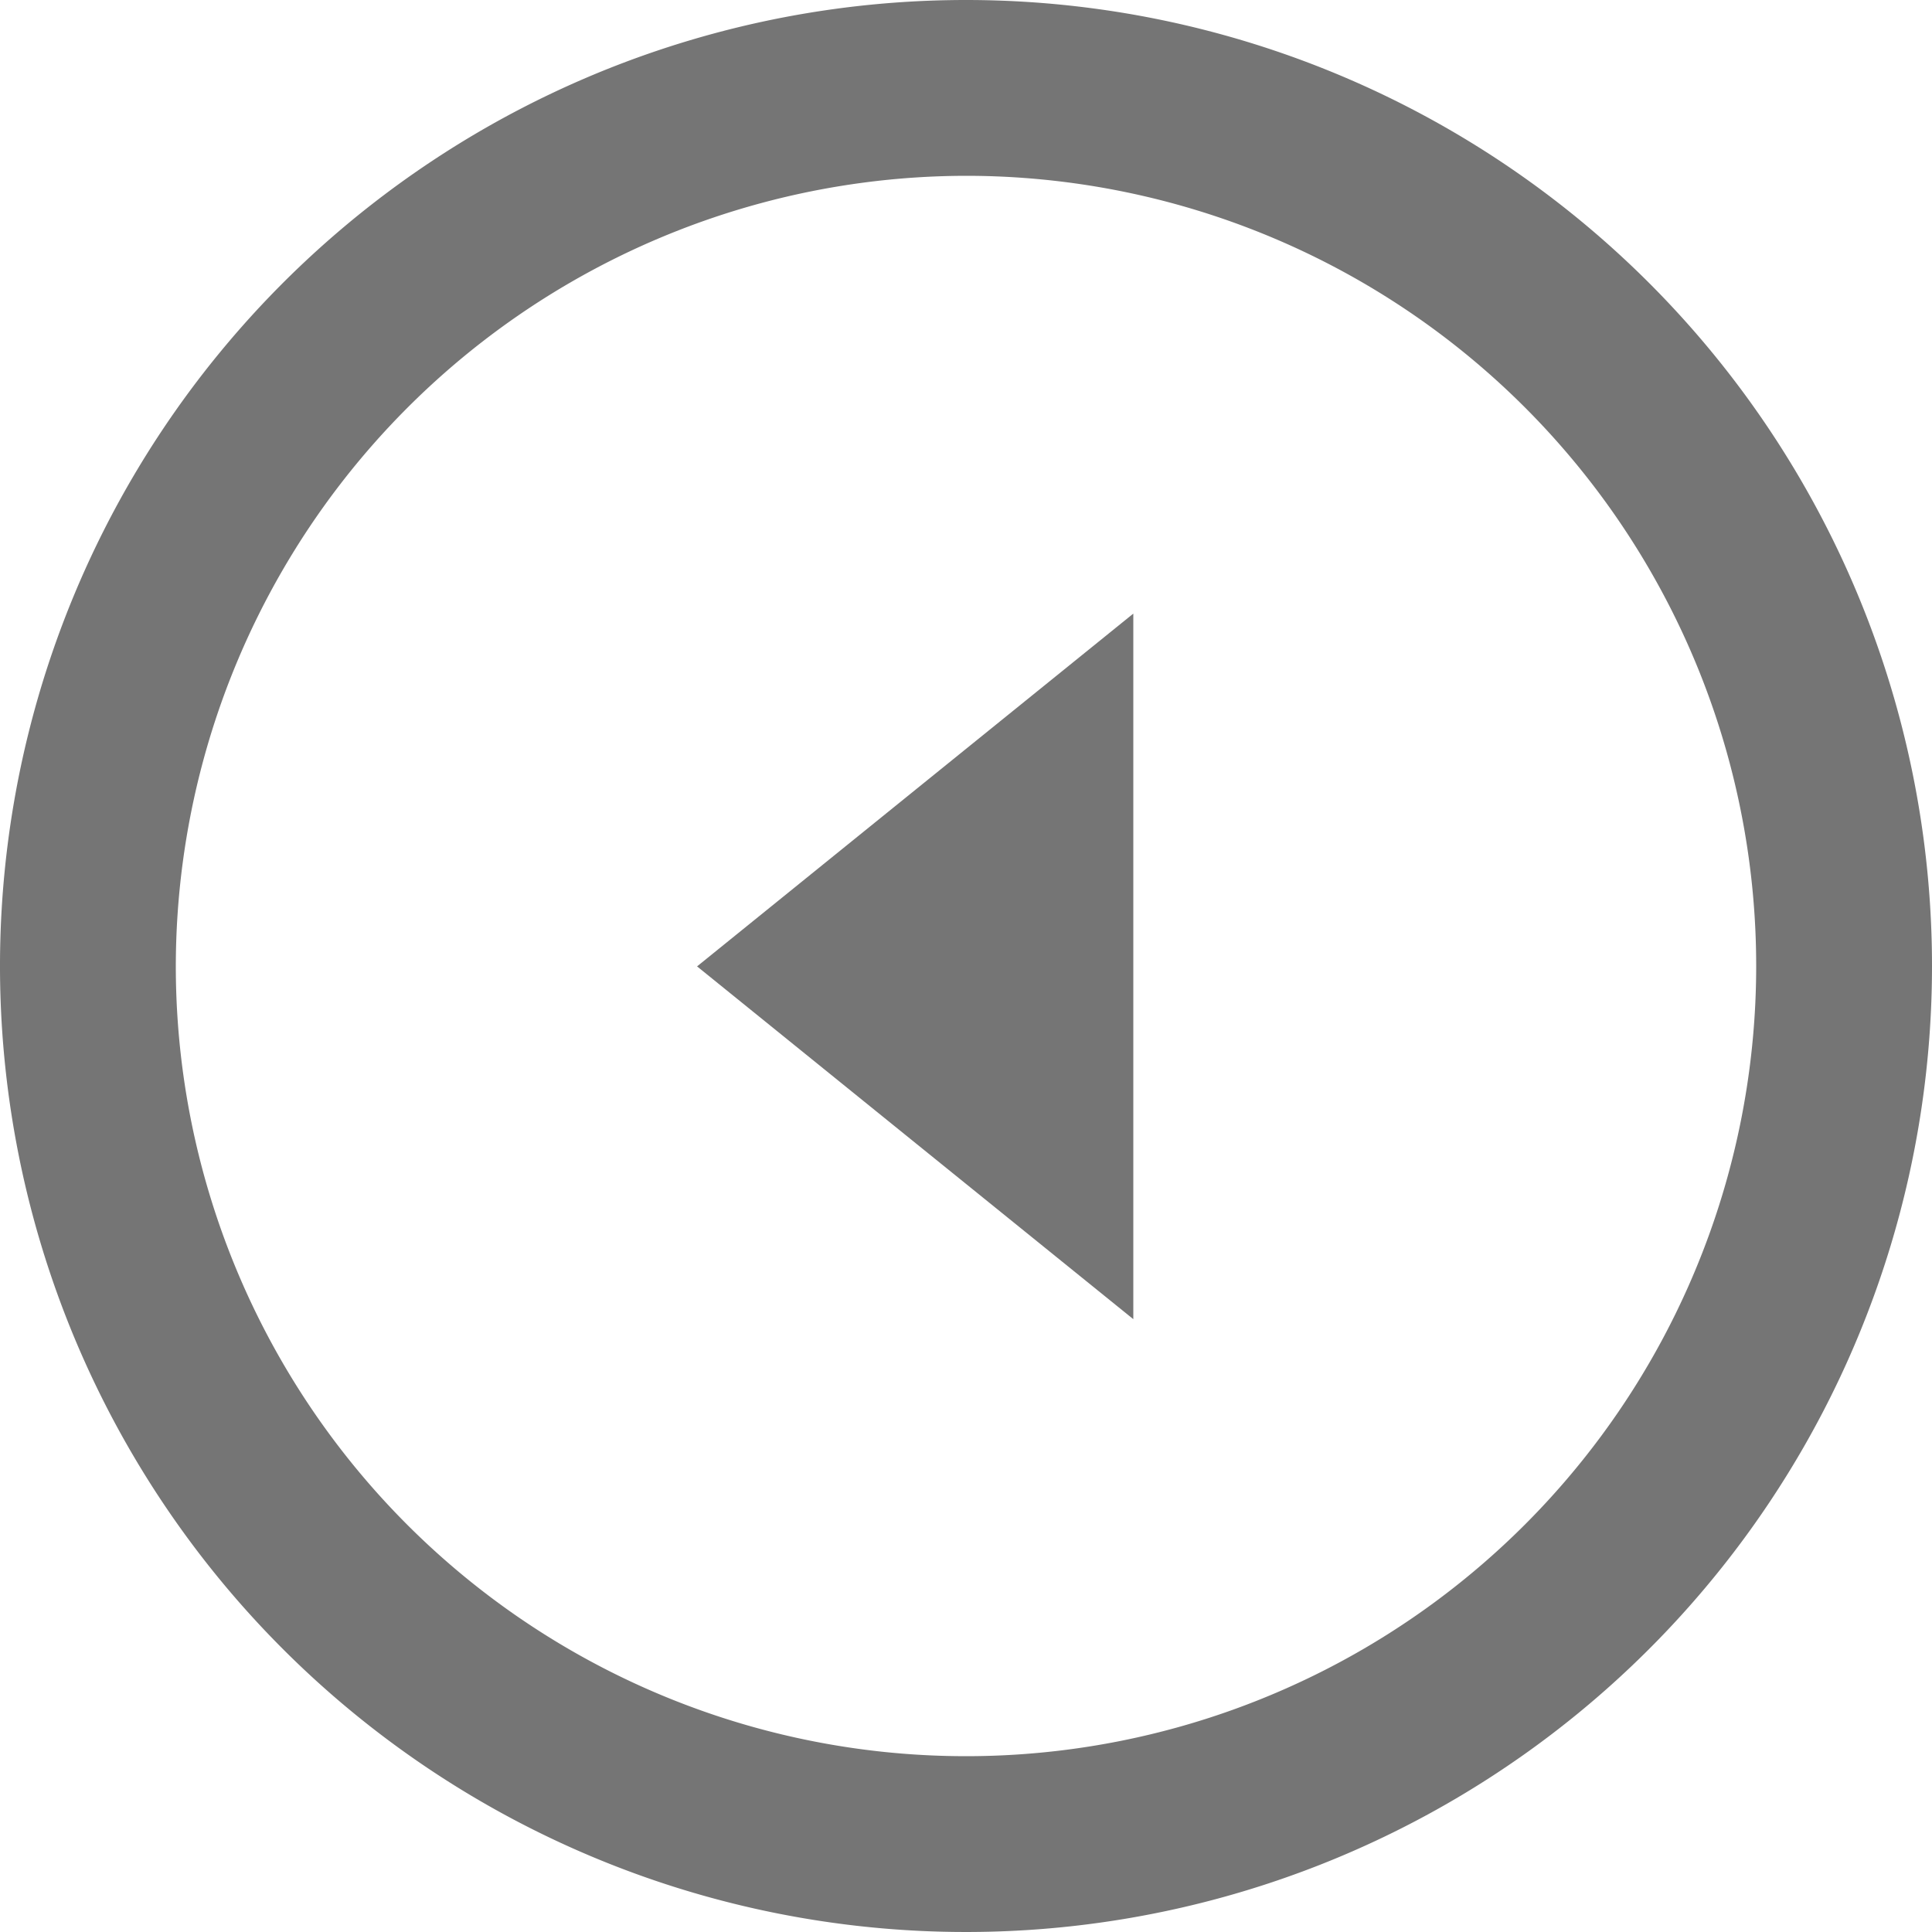 <svg id="Layer_1" data-name="Layer 1" xmlns="http://www.w3.org/2000/svg" viewBox="0 0 50 50"><defs><style>.cls-1{fill:#757575;}</style></defs><title>Artboard 46</title><polygon class="cls-1" points="29.33 34.14 23.69 29.58 18.04 25.01 23.69 20.44 29.33 15.88 29.33 25.01 29.33 34.14"/><path class="cls-1" d="M25,0A25,25,0,1,0,50,25,25,25,0,0,0,25,0Zm0,4.55A20.45,20.45,0,1,1,4.55,25,20.48,20.48,0,0,1,25,4.55Z"/></svg>
